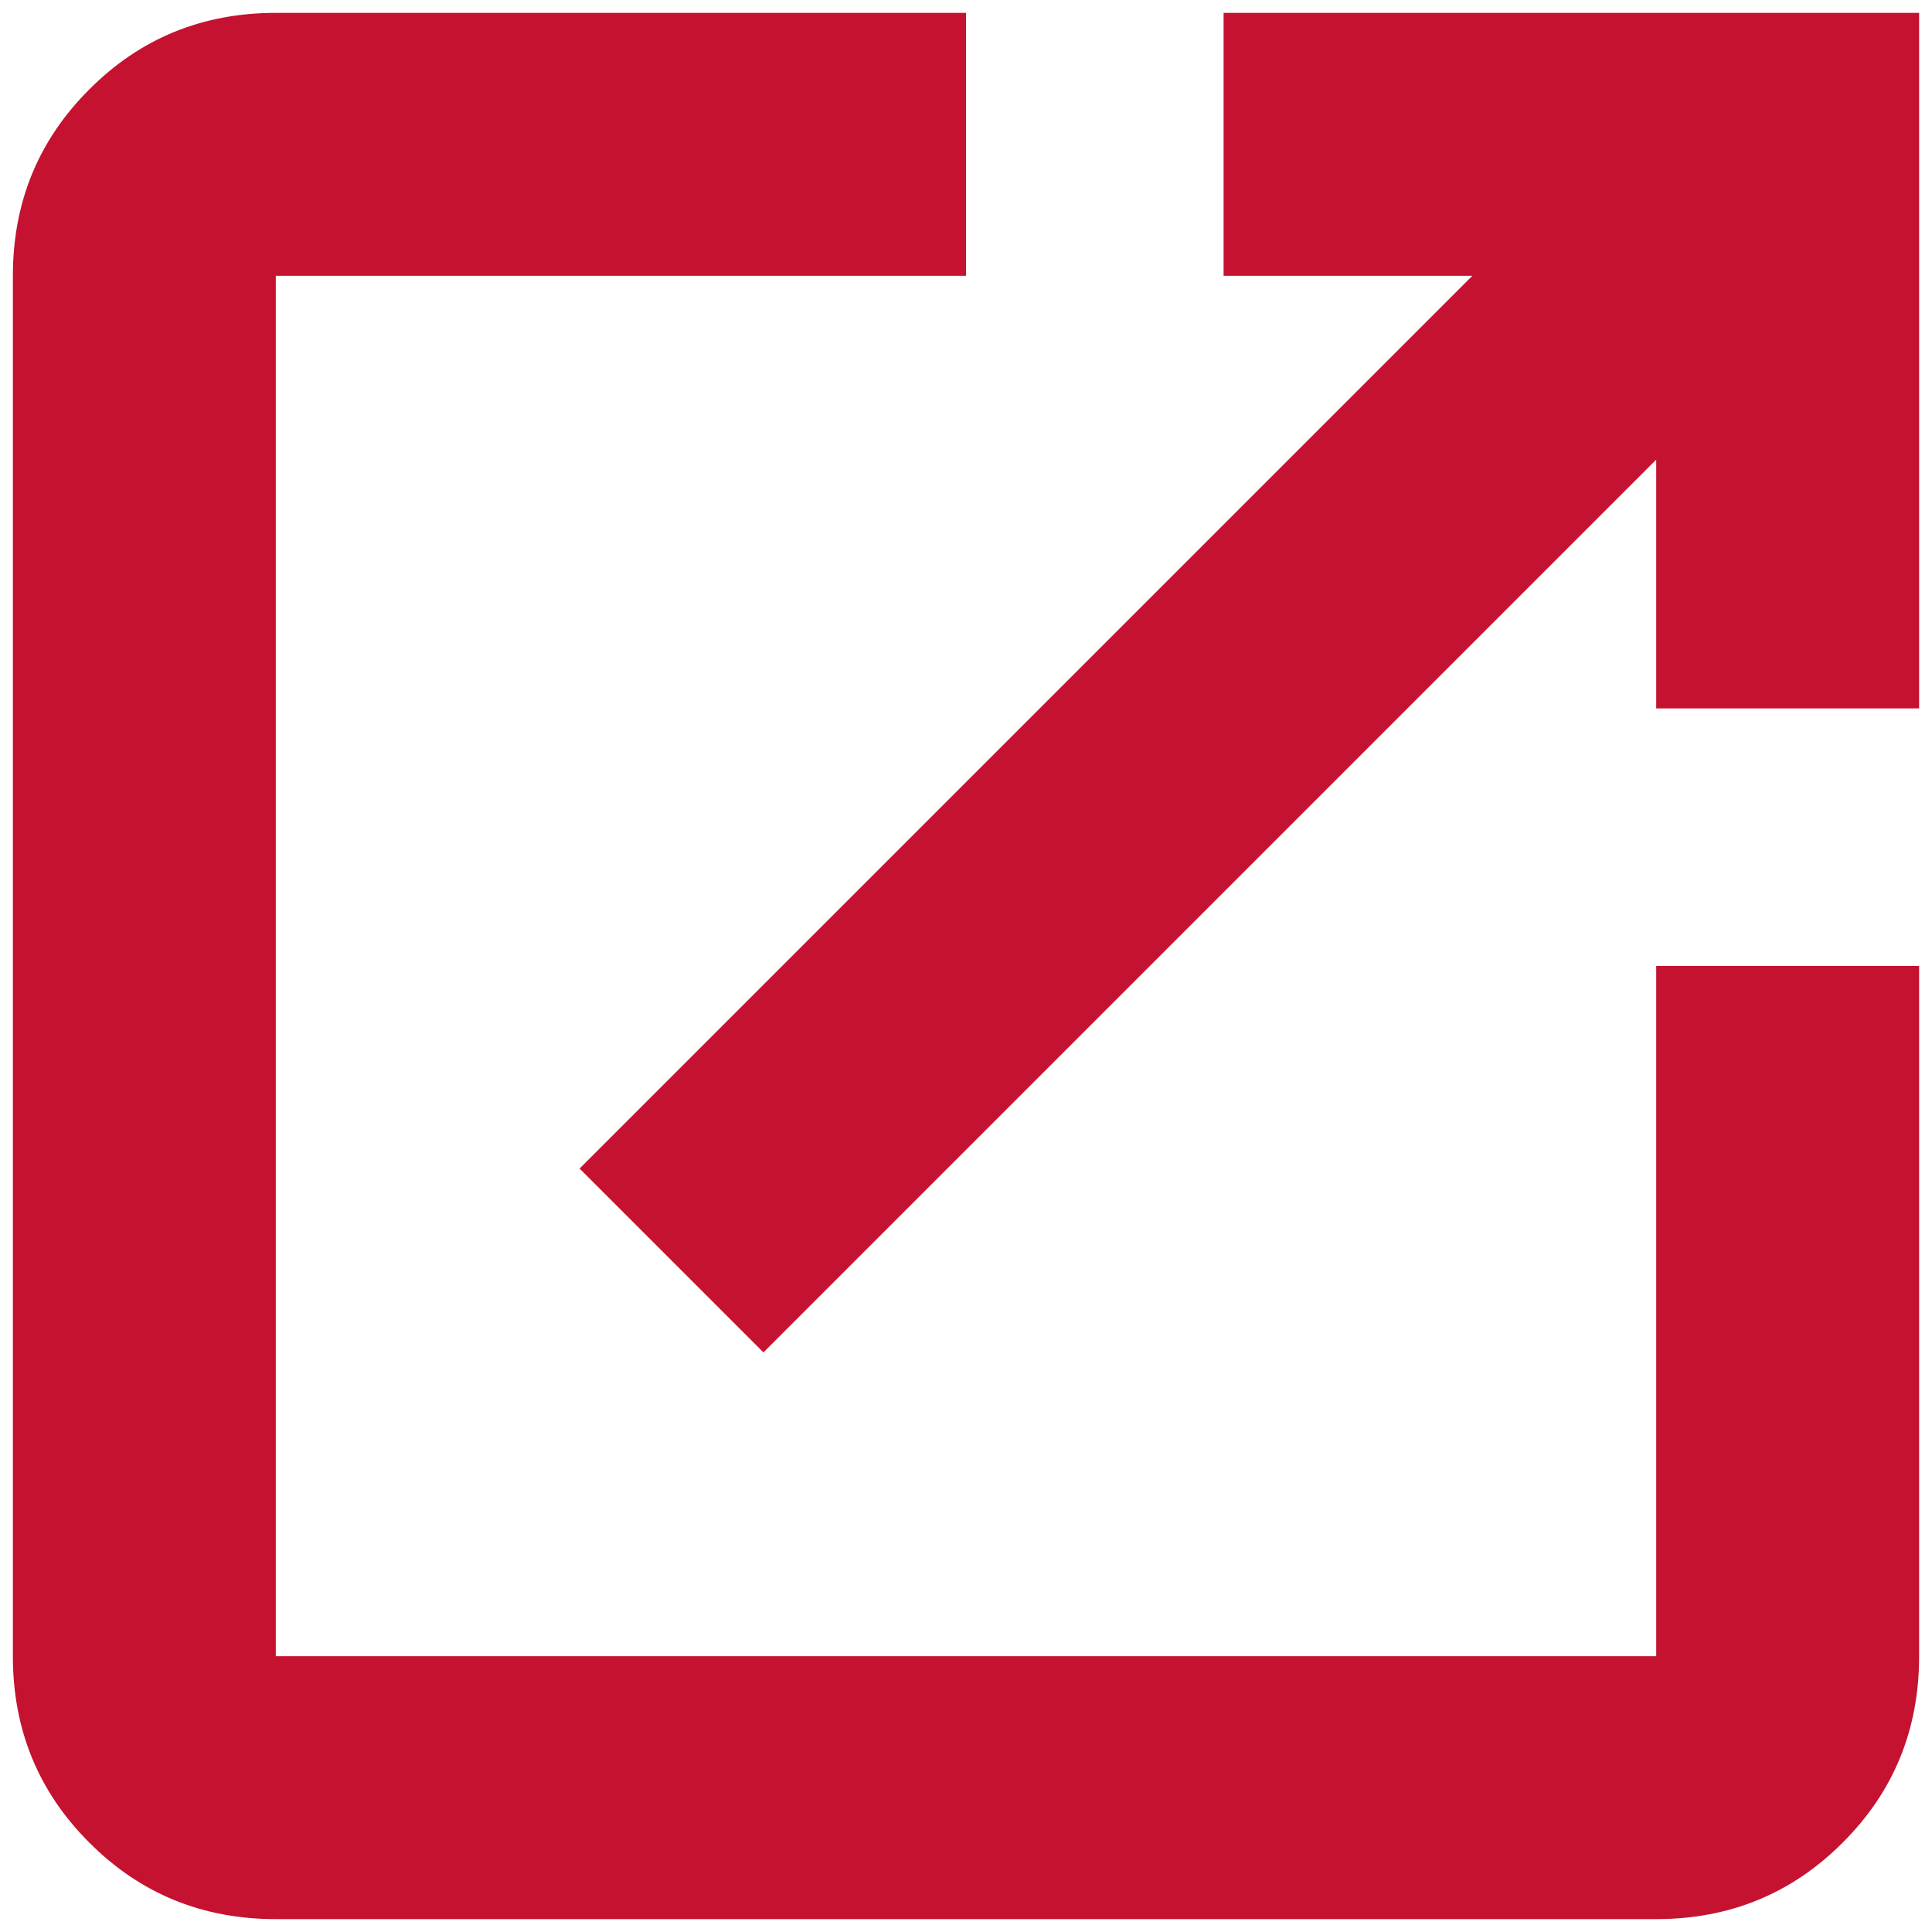 <svg width="12" height="12" viewBox="0 0 12 12" fill="none" xmlns="http://www.w3.org/2000/svg">
<path d="M1.713 11.92C1.257 11.92 0.871 11.762 0.555 11.445C0.238 11.129 0.08 10.743 0.08 10.287V1.713C0.08 1.257 0.238 0.871 0.555 0.555C0.871 0.238 1.257 0.08 1.713 0.08H6V1.713H1.713V10.287H10.287V6H11.92V10.287C11.92 10.743 11.762 11.129 11.445 11.445C11.129 11.762 10.742 11.92 10.287 11.92H1.713ZM4.742 8.4L3.6 7.258L9.145 1.713H7.6V0.08H11.92V4.4H10.287V2.855L4.742 8.4Z" fill="#C41230"/>
</svg>
